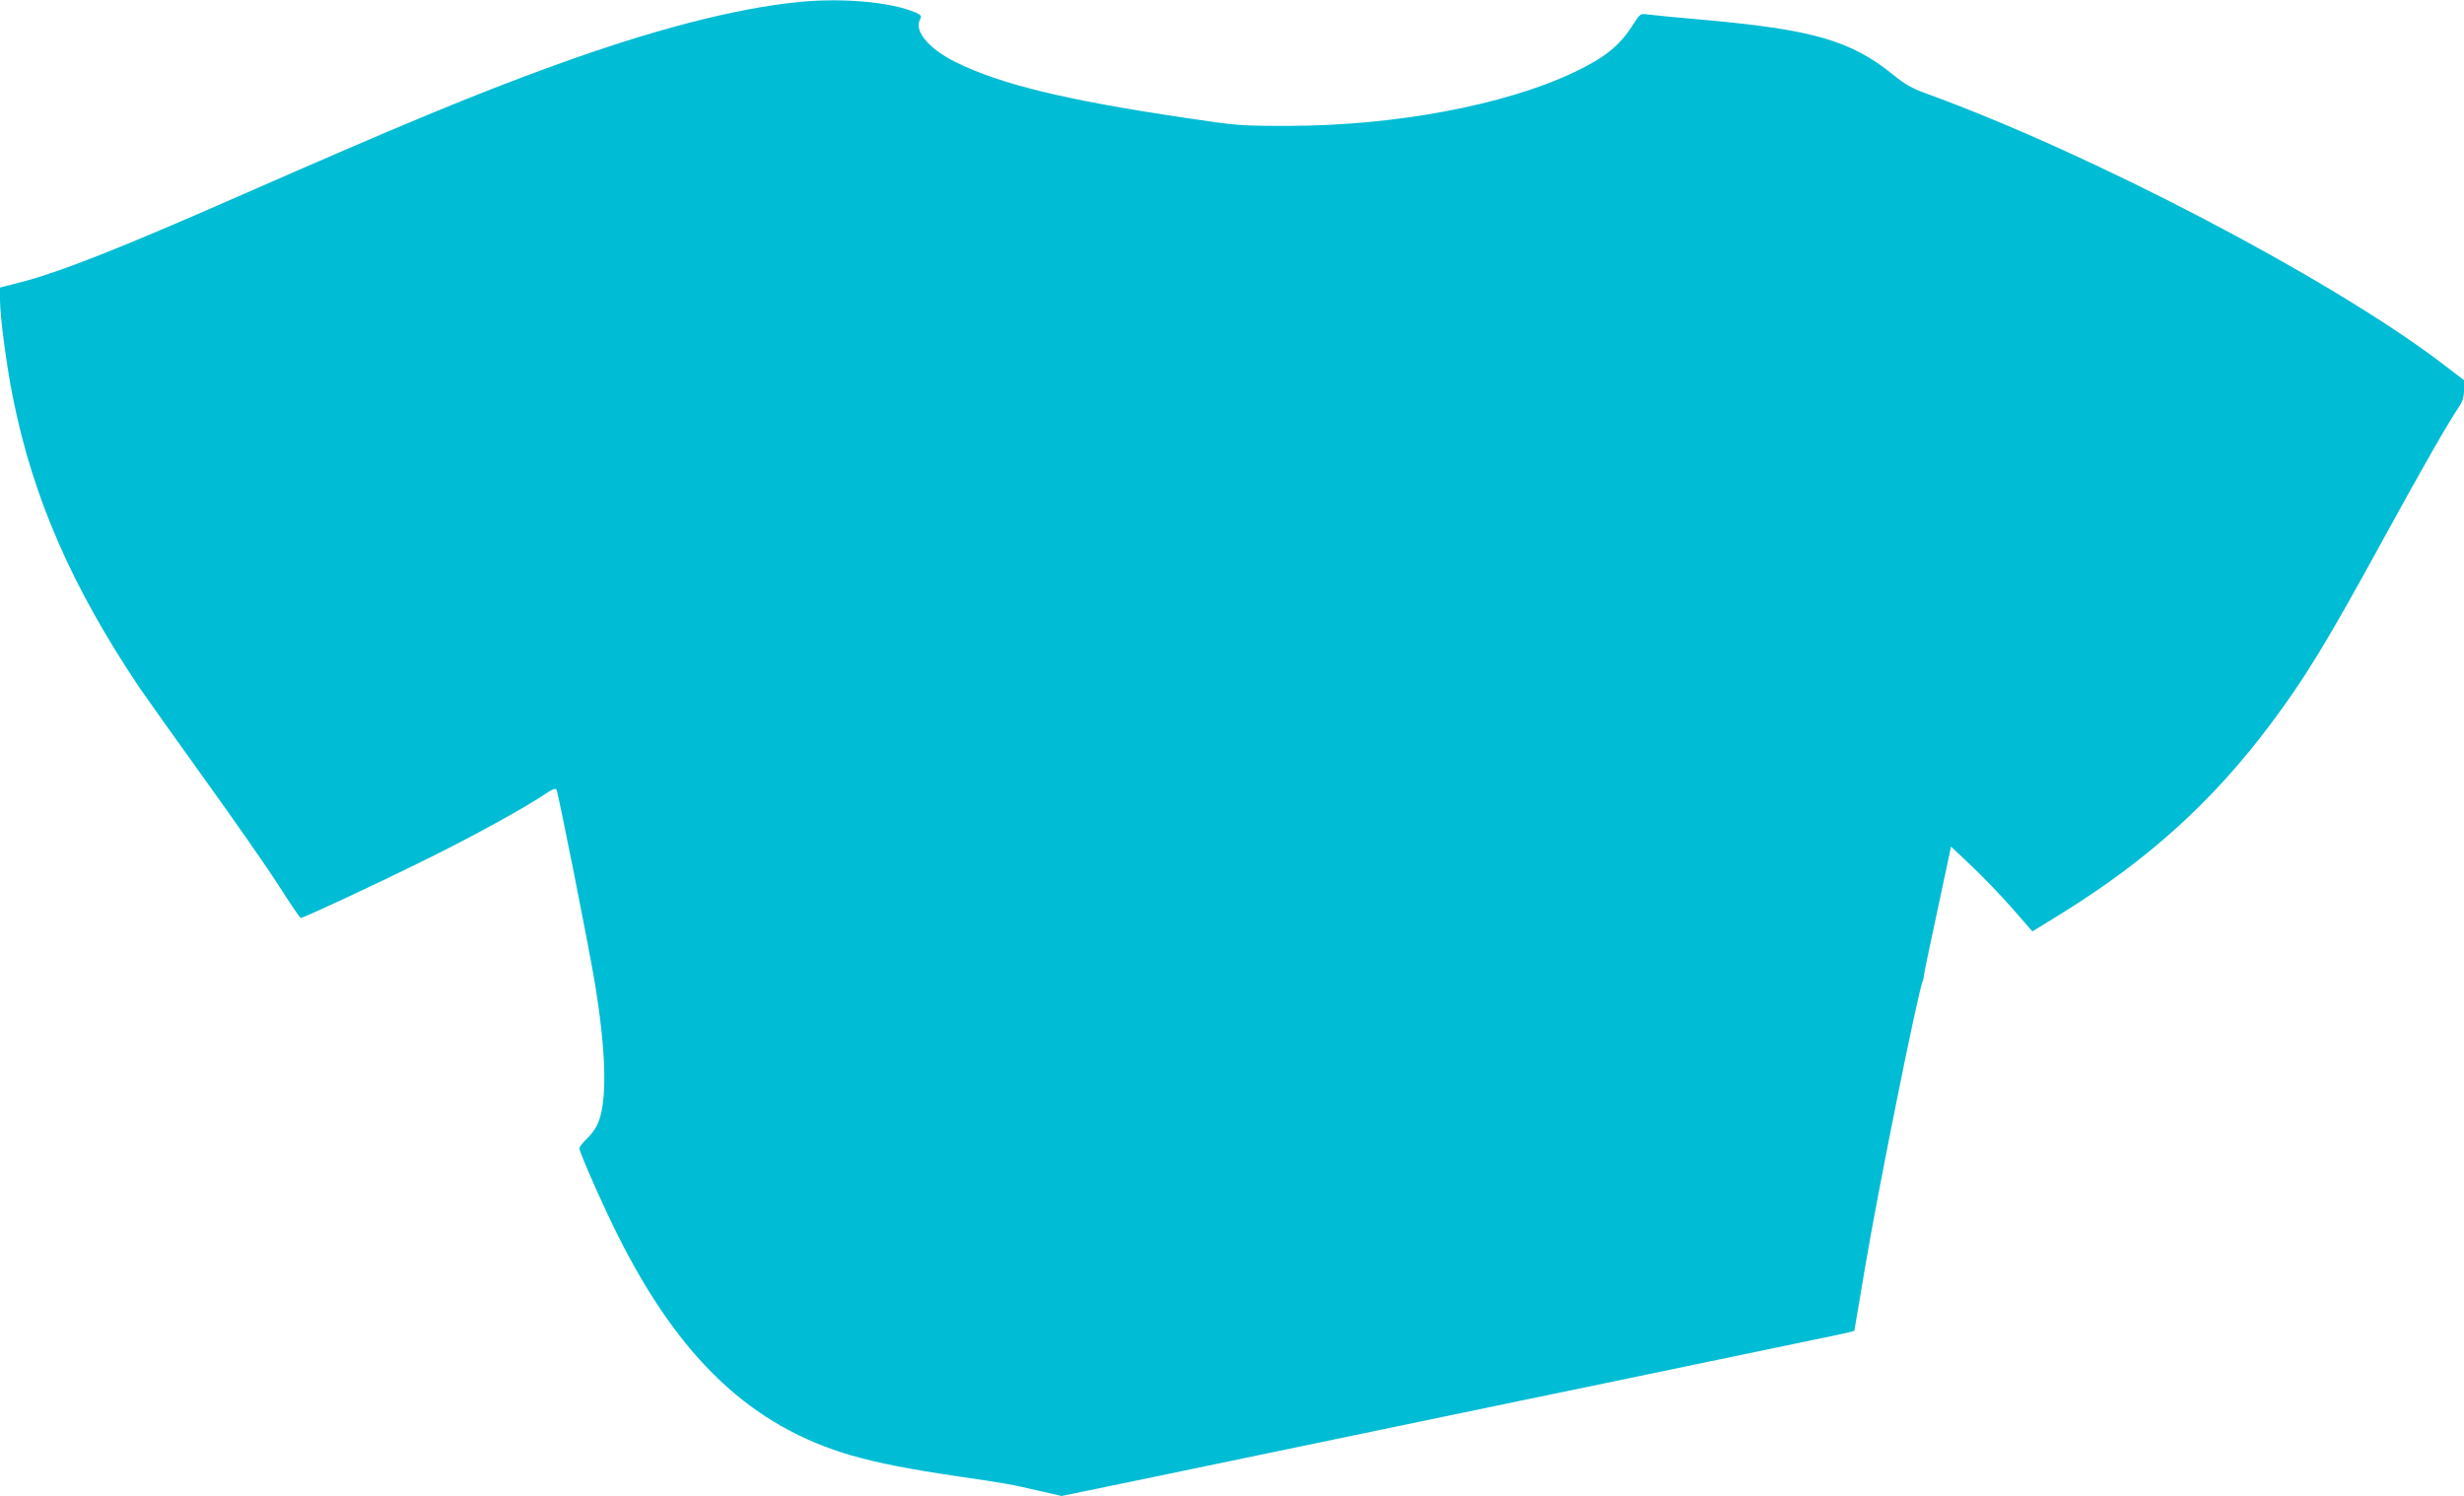 <?xml version="1.0" standalone="no"?>
<!DOCTYPE svg PUBLIC "-//W3C//DTD SVG 20010904//EN"
 "http://www.w3.org/TR/2001/REC-SVG-20010904/DTD/svg10.dtd">
<svg version="1.0" xmlns="http://www.w3.org/2000/svg"
 width="1280pt" height="777pt" viewBox="0 0 1280 777"
 preserveAspectRatio="xMidYMid meet">
<g transform="translate(0,777) scale(0.1,-0.1)"
fill="#00bcd4" stroke="none">
<path d="M4145 7759 c-329 -33 -756 -144 -1263 -328 -414 -150 -803 -312
-1632 -676 -637 -280 -949 -403 -1157 -455 l-93 -24 0 -62 c0 -90 35 -354 70
-524 105 -515 306 -972 652 -1489 40 -58 194 -275 343 -482 149 -207 321 -453
381 -547 60 -94 112 -171 116 -171 13 -1 389 174 653 305 238 117 511 267 619
340 37 25 52 30 57 21 9 -15 170 -827 198 -997 63 -380 67 -641 11 -749 -10
-20 -34 -52 -54 -70 -20 -19 -36 -40 -36 -47 0 -21 124 -302 199 -451 321
-642 696 -995 1216 -1145 136 -39 300 -71 550 -108 243 -35 281 -42 430 -77
l110 -25 340 70 c481 100 1523 317 2030 422 237 49 648 134 915 190 267 55
550 114 630 131 80 16 158 33 174 37 l29 8 53 314 c65 393 275 1434 301 1500
4 8 7 24 8 35 1 11 27 139 59 285 31 146 62 291 69 324 l12 58 109 -103 c60
-57 156 -157 212 -221 l102 -117 141 87 c456 281 792 585 1094 987 185 247
294 427 596 979 195 356 327 587 387 676 17 25 24 49 24 85 l0 50 -127 97
c-589 443 -1815 1083 -2669 1393 -71 26 -109 47 -171 98 -217 175 -413 232
-961 282 -152 13 -294 27 -314 30 -36 5 -38 4 -74 -52 -69 -110 -146 -172
-308 -249 -359 -170 -927 -277 -1481 -278 -255 0 -266 1 -540 42 -620 92 -957
174 -1190 289 -138 68 -218 162 -186 221 10 19 7 23 -21 36 -123 55 -384 79
-613 55z"/>
</g>
</svg>
